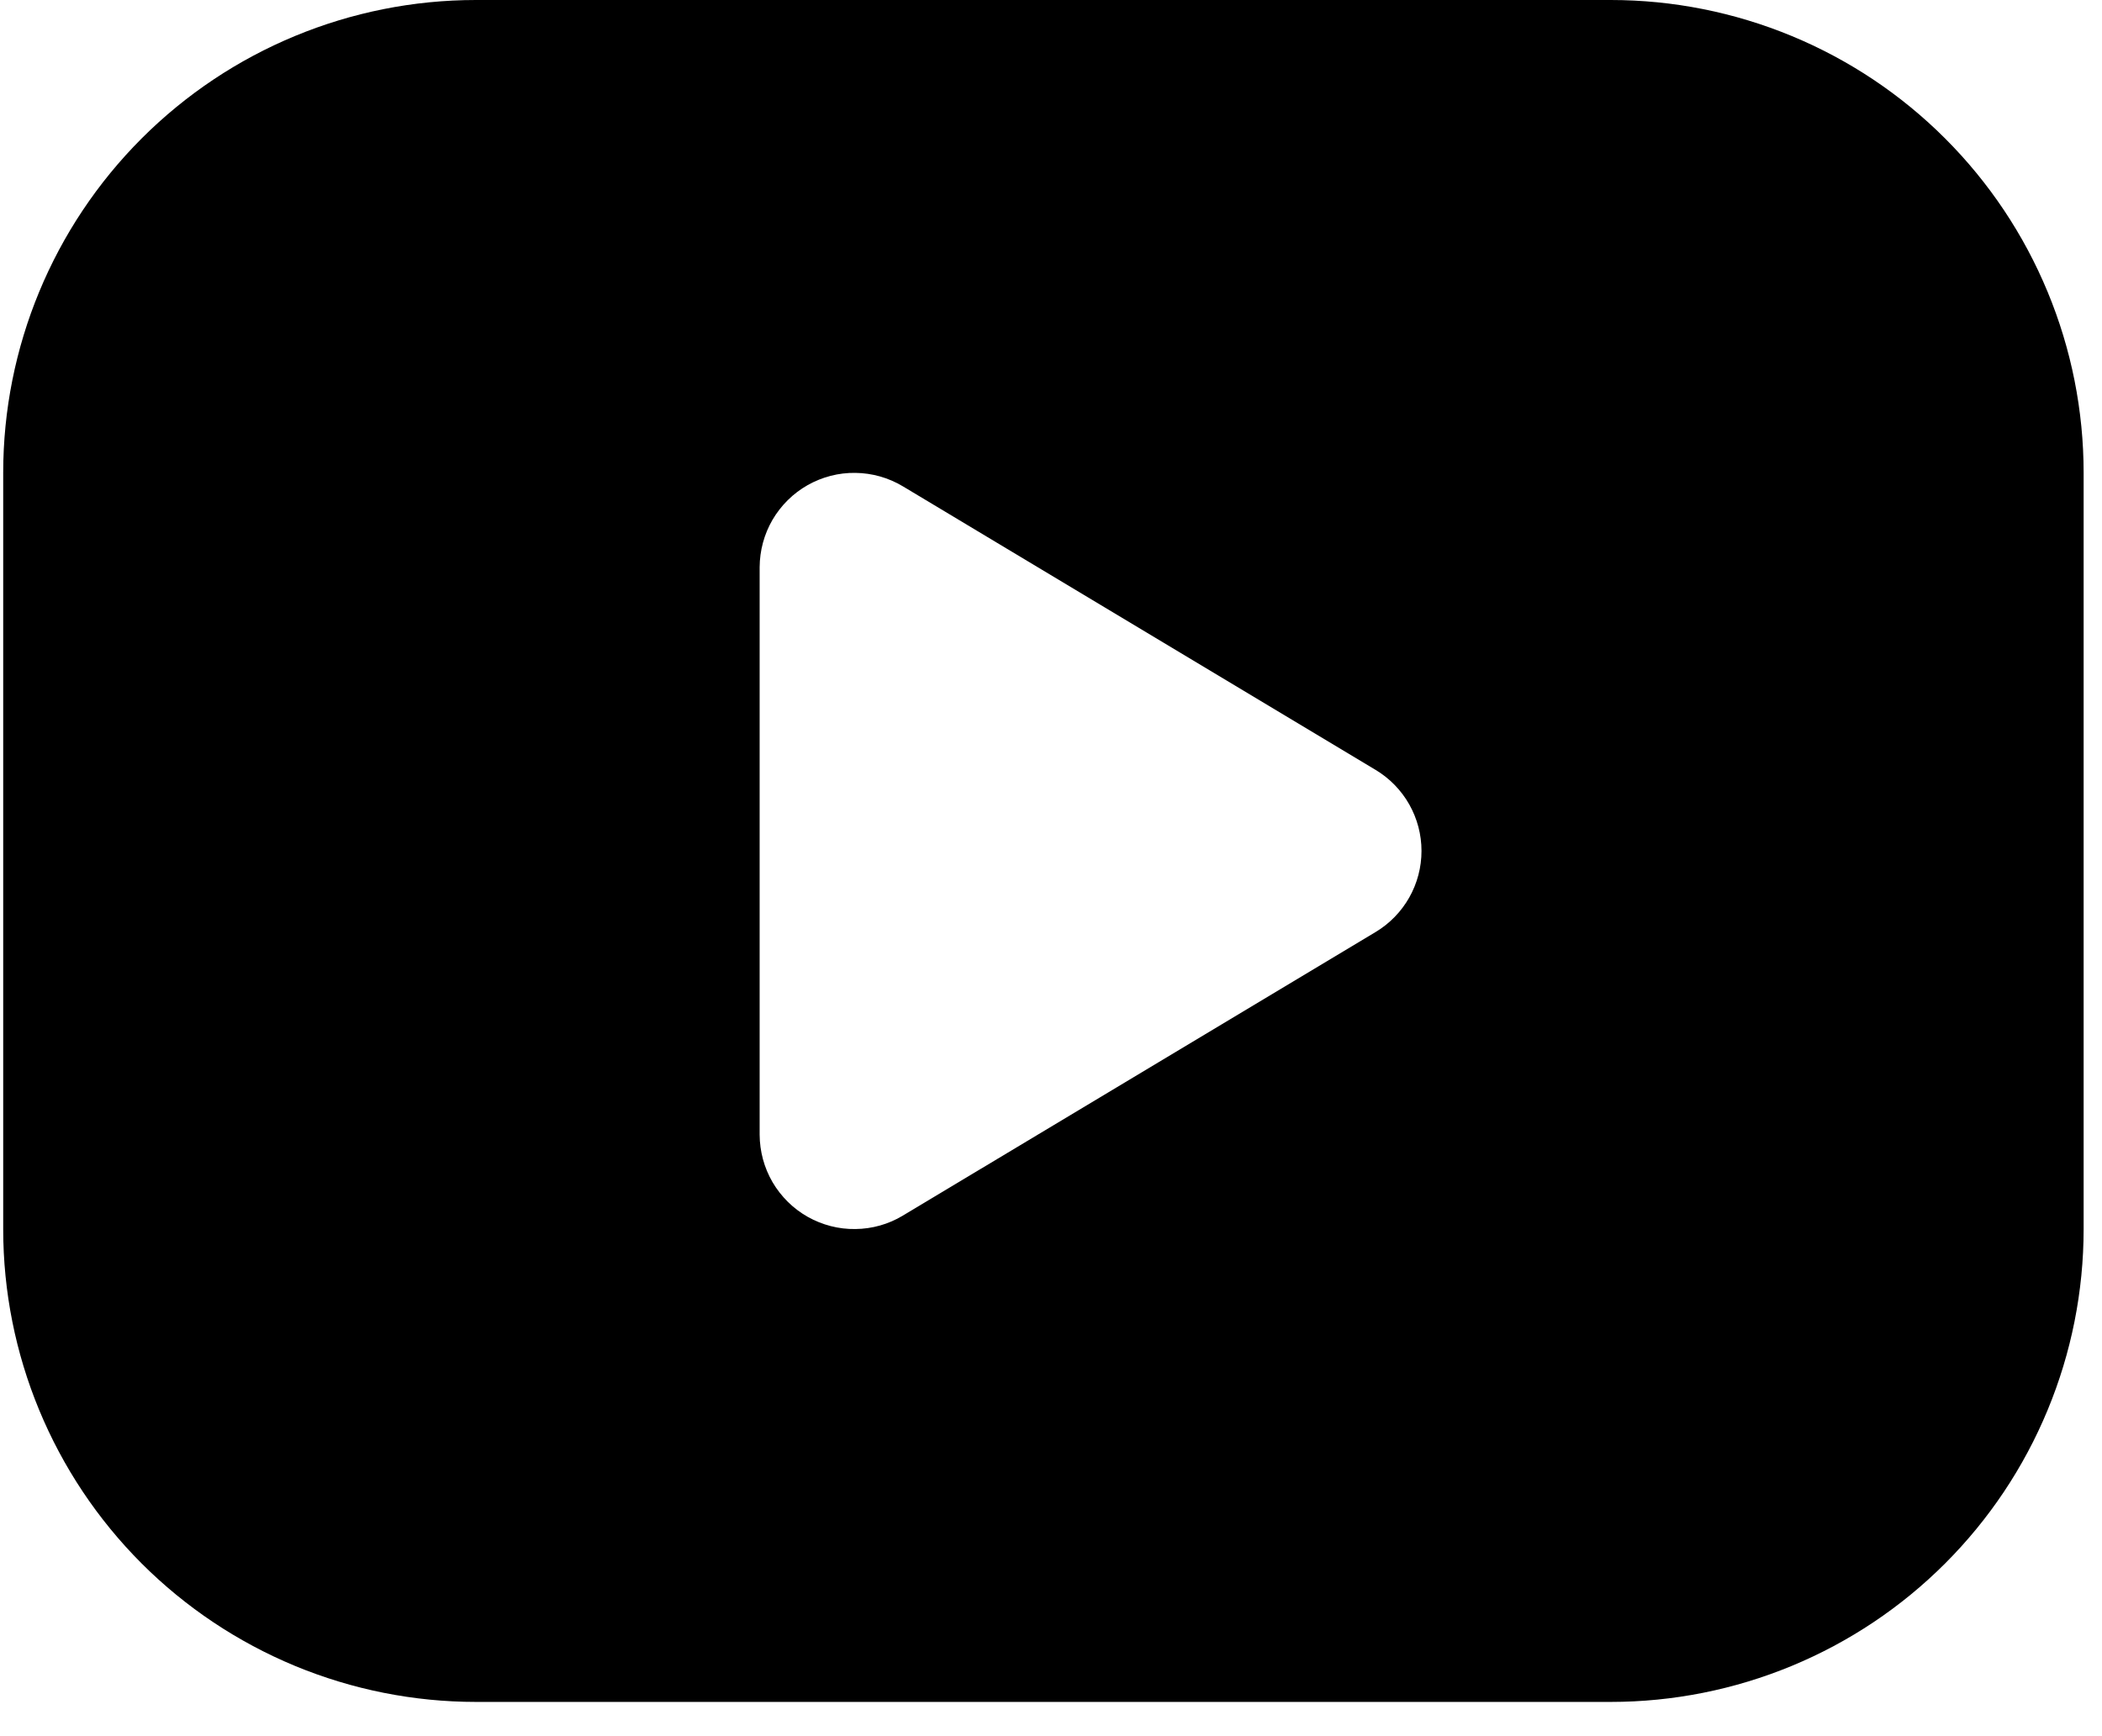 <svg width="23" height="19" viewBox="0 0 23 19" fill="none" xmlns="http://www.w3.org/2000/svg">
<path d="M17.625 7.68895e-07C18.304 7.98593e-07 18.977 0.134 19.605 0.394C20.233 0.654 20.803 1.035 21.283 1.515C21.764 1.996 22.145 2.566 22.405 3.194C22.665 3.821 22.799 4.494 22.799 5.174V13.451C22.799 14.131 22.665 14.804 22.405 15.431C22.145 16.059 21.764 16.629 21.283 17.11C20.803 17.59 20.233 17.971 19.605 18.231C18.977 18.491 18.304 18.625 17.625 18.625L5.208 18.625C4.529 18.625 3.856 18.491 3.228 18.231C2.601 17.971 2.03 17.59 1.55 17.11C0.58 16.139 0.035 14.823 0.035 13.451V5.174C0.035 3.801 0.58 2.486 1.55 1.515C2.52 0.545 3.836 1.66168e-07 5.208 2.26146e-07L17.625 7.68895e-07ZM8.312 6.208V12.417C8.313 12.6 8.361 12.779 8.453 12.937C8.546 13.095 8.678 13.226 8.837 13.316C8.997 13.406 9.177 13.453 9.36 13.45C9.543 13.448 9.722 13.398 9.879 13.303L15.053 10.199C15.206 10.107 15.332 9.977 15.42 9.822C15.508 9.666 15.554 9.491 15.554 9.312C15.554 9.134 15.508 8.959 15.42 8.803C15.332 8.648 15.206 8.518 15.053 8.426L9.879 5.322C9.722 5.228 9.543 5.177 9.36 5.175C9.177 5.172 8.997 5.219 8.837 5.309C8.678 5.399 8.546 5.53 8.453 5.688C8.361 5.846 8.313 6.025 8.312 6.208Z" fill="black"/>
</svg>
